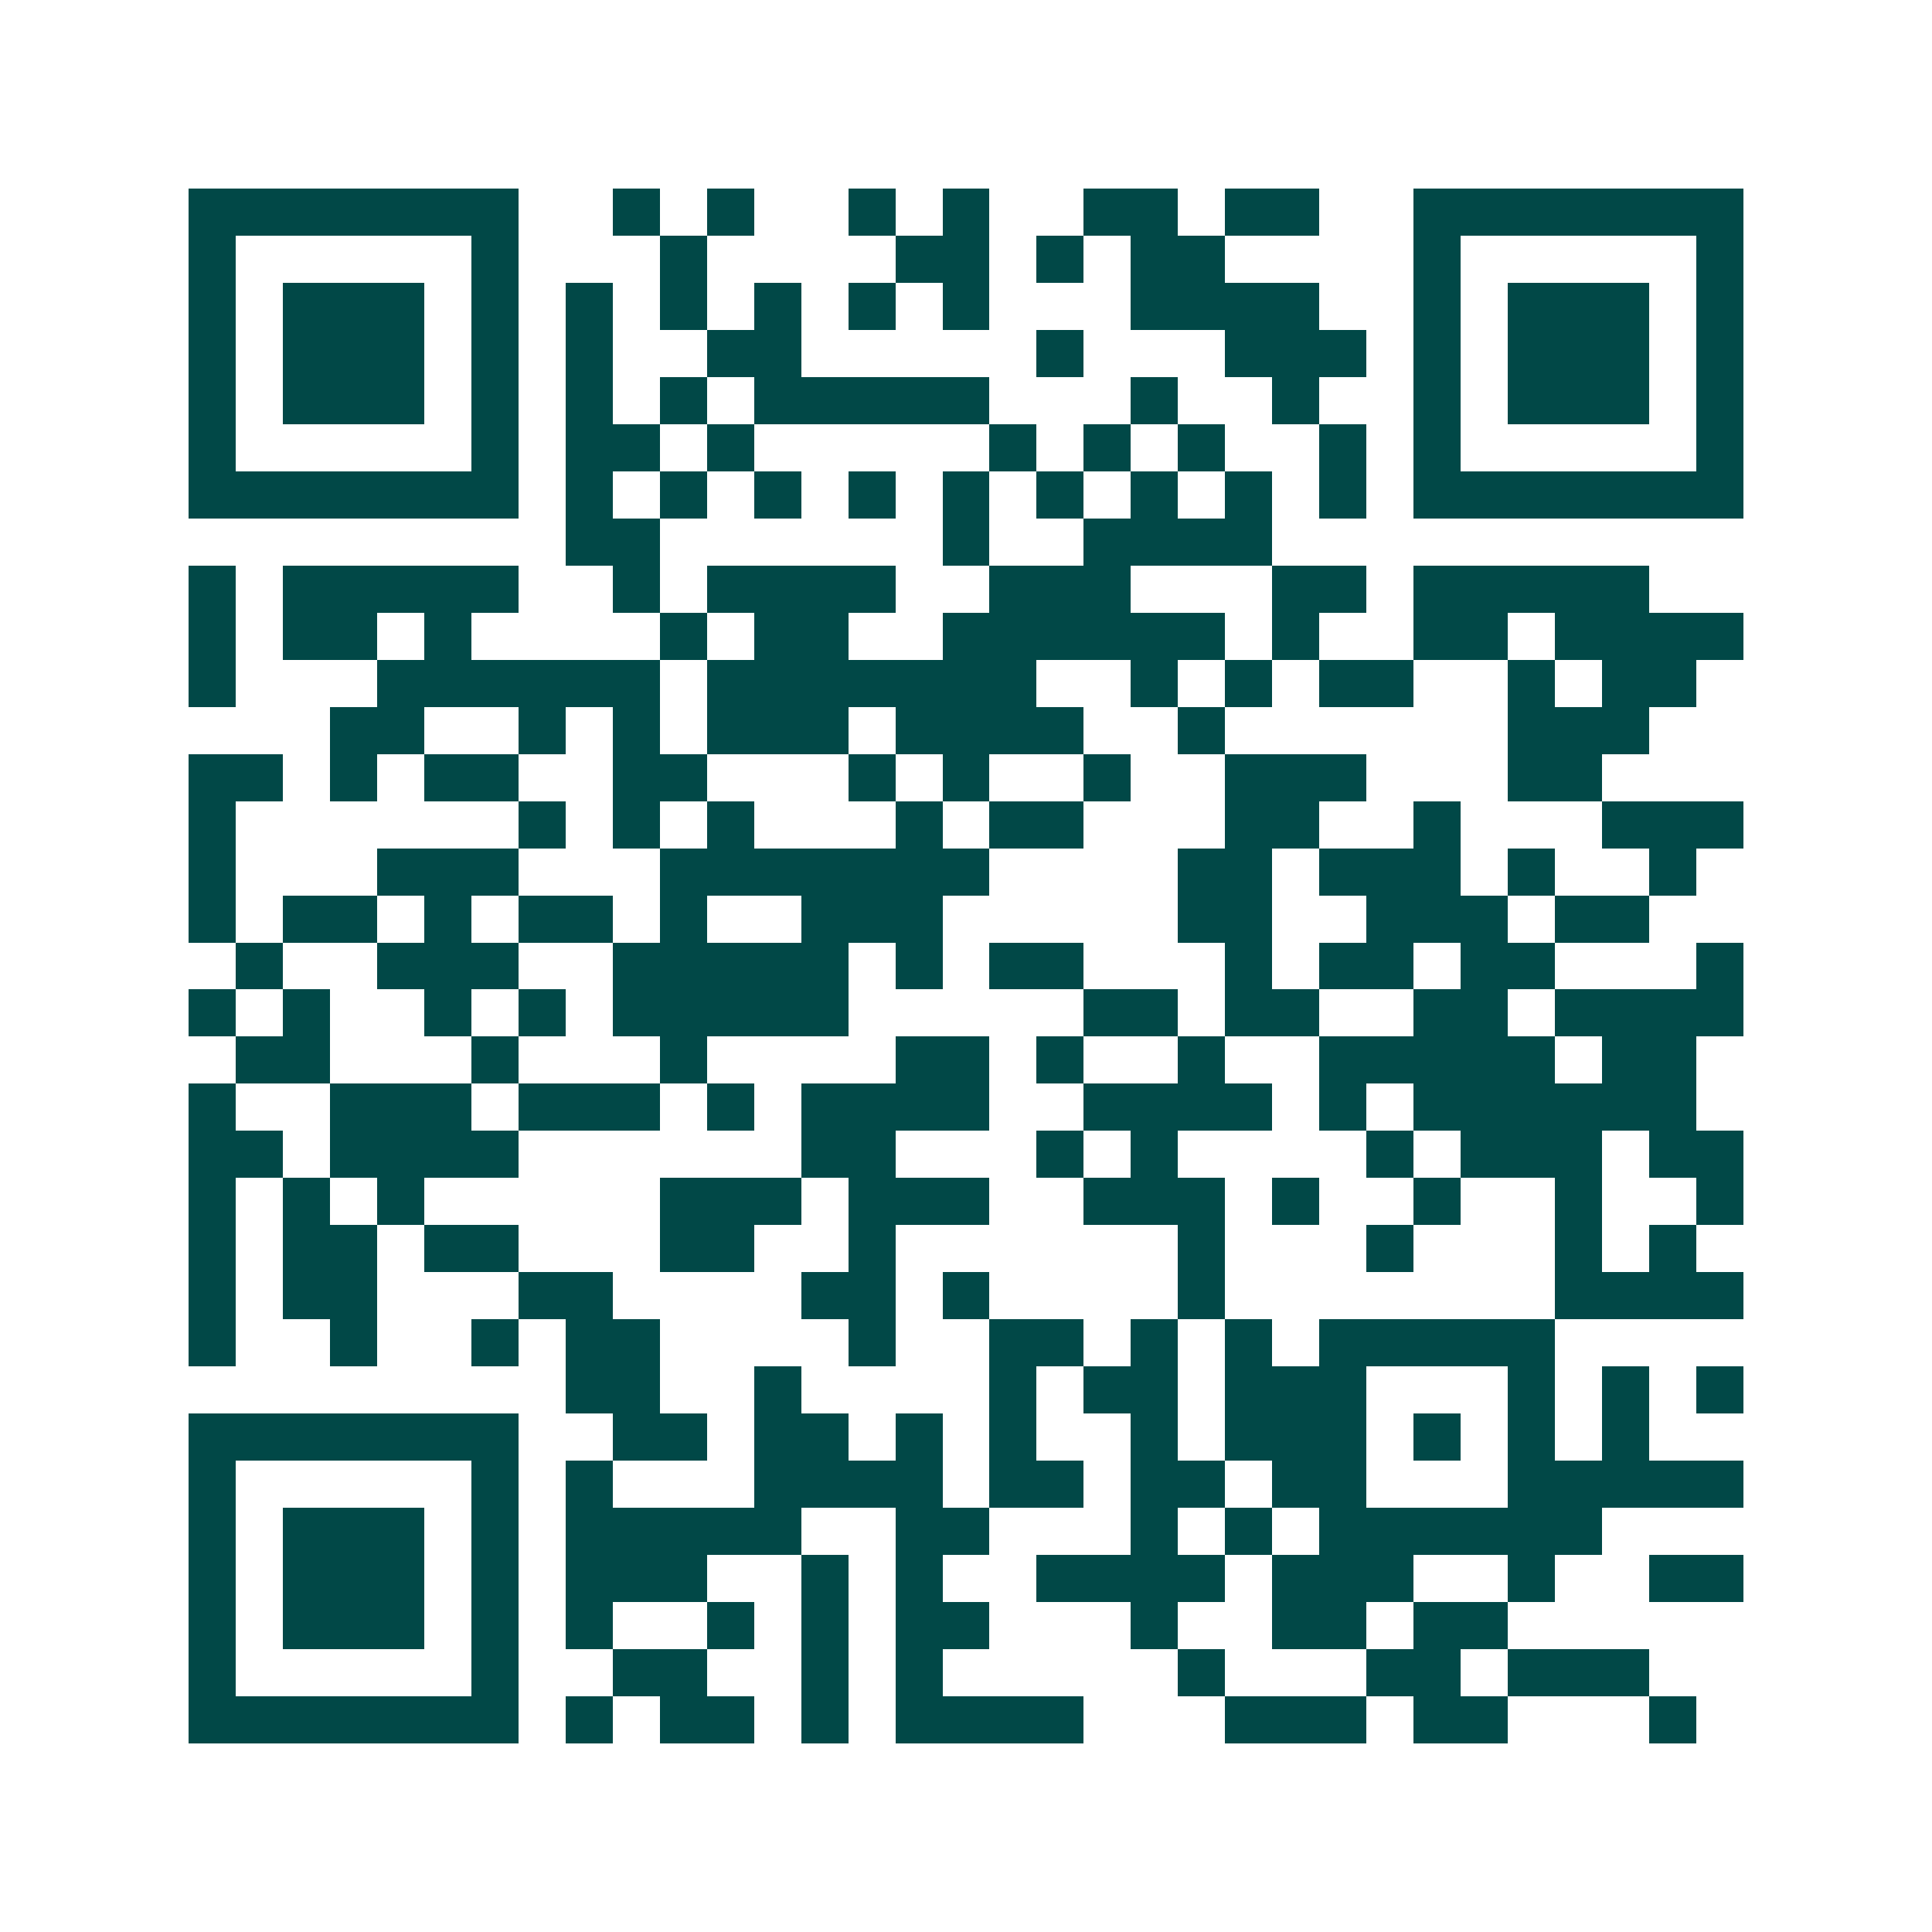 <svg xmlns="http://www.w3.org/2000/svg" width="200" height="200" viewBox="0 0 41 41" shape-rendering="crispEdges"><path fill="#ffffff" d="M0 0h41v41H0z"/><path stroke="#014847" d="M4 4.5h7m2 0h1m1 0h1m2 0h1m1 0h1m2 0h2m1 0h2m2 0h7M4 5.5h1m5 0h1m3 0h1m4 0h2m1 0h1m1 0h2m4 0h1m5 0h1M4 6.5h1m1 0h3m1 0h1m1 0h1m1 0h1m1 0h1m1 0h1m1 0h1m3 0h4m2 0h1m1 0h3m1 0h1M4 7.5h1m1 0h3m1 0h1m1 0h1m2 0h2m5 0h1m3 0h3m1 0h1m1 0h3m1 0h1M4 8.5h1m1 0h3m1 0h1m1 0h1m1 0h1m1 0h5m3 0h1m2 0h1m2 0h1m1 0h3m1 0h1M4 9.5h1m5 0h1m1 0h2m1 0h1m5 0h1m1 0h1m1 0h1m2 0h1m1 0h1m5 0h1M4 10.5h7m1 0h1m1 0h1m1 0h1m1 0h1m1 0h1m1 0h1m1 0h1m1 0h1m1 0h1m1 0h7M12 11.5h2m6 0h1m2 0h4M4 12.5h1m1 0h5m2 0h1m1 0h4m2 0h3m3 0h2m1 0h5M4 13.5h1m1 0h2m1 0h1m4 0h1m1 0h2m2 0h6m1 0h1m2 0h2m1 0h4M4 14.5h1m3 0h6m1 0h7m2 0h1m1 0h1m1 0h2m2 0h1m1 0h2M7 15.5h2m2 0h1m1 0h1m1 0h3m1 0h4m2 0h1m6 0h3M4 16.5h2m1 0h1m1 0h2m2 0h2m3 0h1m1 0h1m2 0h1m2 0h3m3 0h2M4 17.5h1m6 0h1m1 0h1m1 0h1m3 0h1m1 0h2m3 0h2m2 0h1m3 0h3M4 18.5h1m3 0h3m3 0h7m4 0h2m1 0h3m1 0h1m2 0h1M4 19.5h1m1 0h2m1 0h1m1 0h2m1 0h1m2 0h3m5 0h2m2 0h3m1 0h2M5 20.5h1m2 0h3m2 0h5m1 0h1m1 0h2m3 0h1m1 0h2m1 0h2m3 0h1M4 21.5h1m1 0h1m2 0h1m1 0h1m1 0h5m5 0h2m1 0h2m2 0h2m1 0h4M5 22.5h2m3 0h1m3 0h1m4 0h2m1 0h1m2 0h1m2 0h5m1 0h2M4 23.5h1m2 0h3m1 0h3m1 0h1m1 0h4m2 0h4m1 0h1m1 0h6M4 24.5h2m1 0h4m6 0h2m3 0h1m1 0h1m4 0h1m1 0h3m1 0h2M4 25.5h1m1 0h1m1 0h1m5 0h3m1 0h3m2 0h3m1 0h1m2 0h1m2 0h1m2 0h1M4 26.5h1m1 0h2m1 0h2m3 0h2m2 0h1m6 0h1m3 0h1m3 0h1m1 0h1M4 27.5h1m1 0h2m3 0h2m4 0h2m1 0h1m4 0h1m7 0h4M4 28.5h1m2 0h1m2 0h1m1 0h2m4 0h1m2 0h2m1 0h1m1 0h1m1 0h5M12 29.5h2m2 0h1m4 0h1m1 0h2m1 0h3m3 0h1m1 0h1m1 0h1M4 30.5h7m2 0h2m1 0h2m1 0h1m1 0h1m2 0h1m1 0h3m1 0h1m1 0h1m1 0h1M4 31.5h1m5 0h1m1 0h1m3 0h4m1 0h2m1 0h2m1 0h2m3 0h5M4 32.5h1m1 0h3m1 0h1m1 0h5m2 0h2m3 0h1m1 0h1m1 0h6M4 33.5h1m1 0h3m1 0h1m1 0h3m2 0h1m1 0h1m2 0h4m1 0h3m2 0h1m2 0h2M4 34.5h1m1 0h3m1 0h1m1 0h1m2 0h1m1 0h1m1 0h2m3 0h1m2 0h2m1 0h2M4 35.5h1m5 0h1m2 0h2m2 0h1m1 0h1m5 0h1m3 0h2m1 0h3M4 36.5h7m1 0h1m1 0h2m1 0h1m1 0h4m3 0h3m1 0h2m3 0h1"/></svg>
